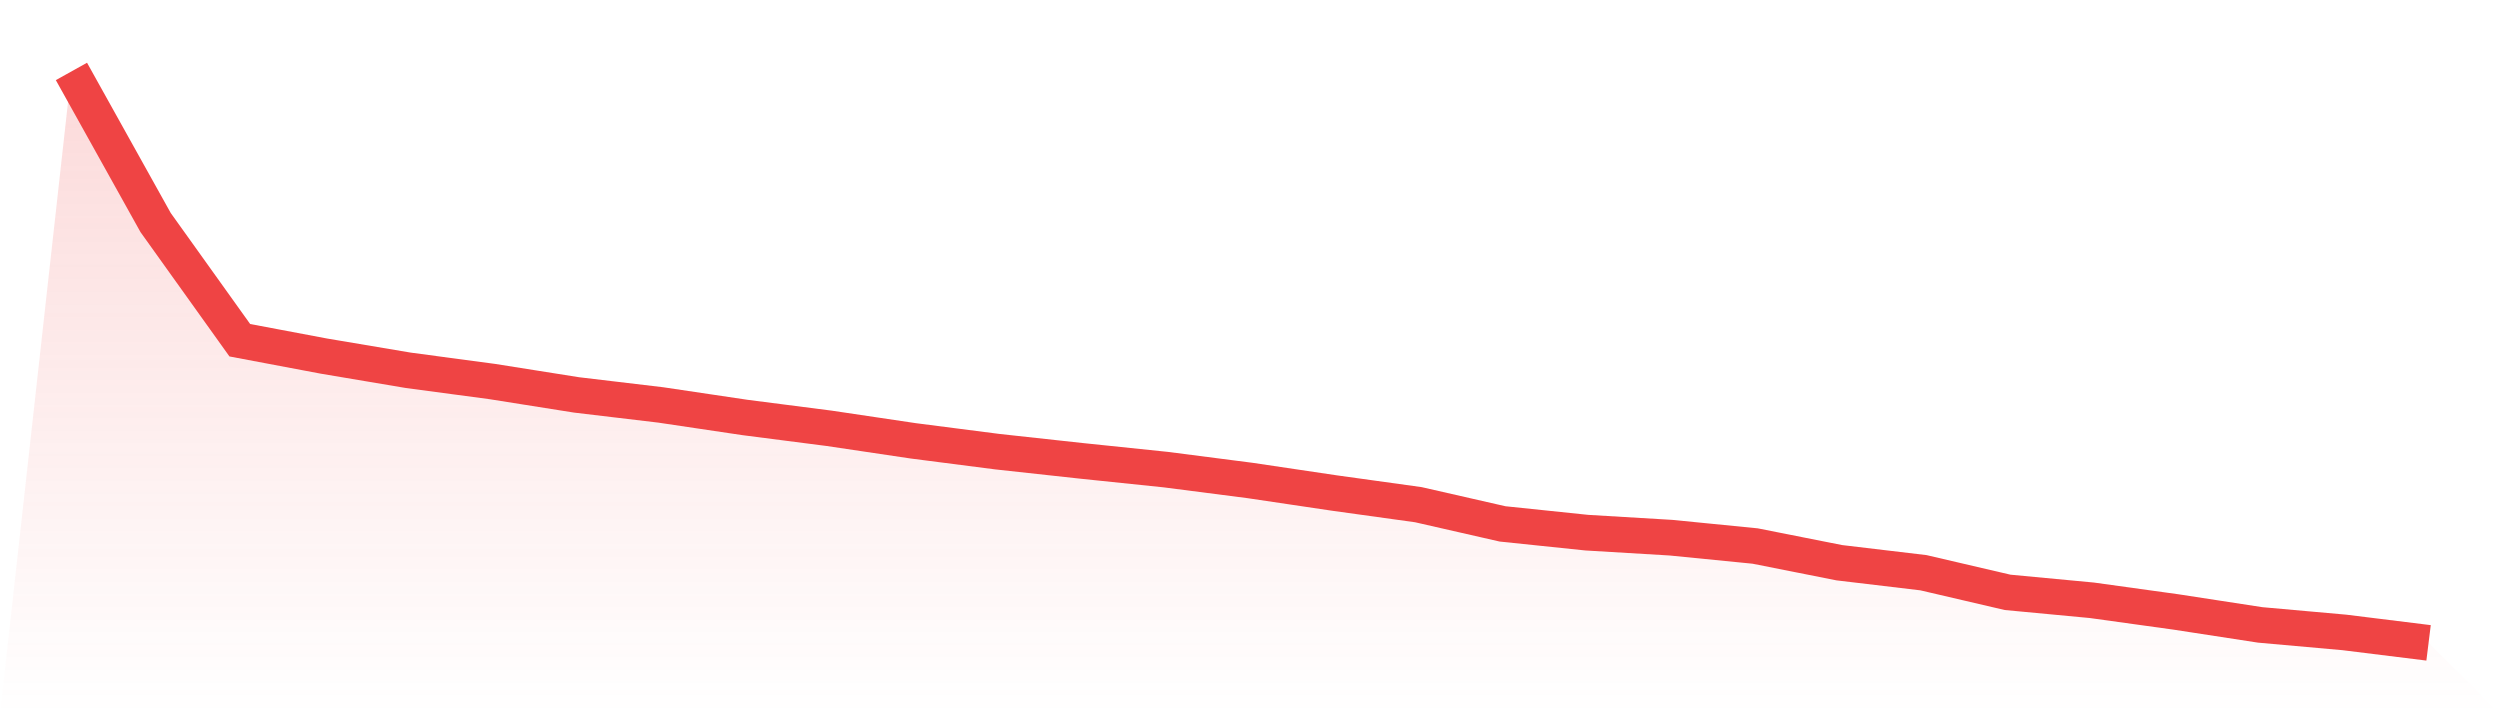 <svg viewBox="0 0 140 40" xmlns="http://www.w3.org/2000/svg">
<defs>
<linearGradient id="gradient" x1="0" x2="0" y1="0" y2="1">
<stop offset="0%" stop-color="#ef4444" stop-opacity="0.2"/>
<stop offset="100%" stop-color="#ef4444" stop-opacity="0"/>
</linearGradient>
</defs>
<path d="M4,4 L4,4 L8.714,12.462 L13.429,19.053 L18.143,19.942 L22.857,20.736 L27.571,21.367 L32.286,22.115 L37,22.676 L41.714,23.378 L46.429,23.985 L51.143,24.687 L55.857,25.294 L60.571,25.809 L65.286,26.299 L70,26.907 L74.714,27.608 L79.429,28.263 L84.143,29.338 L88.857,29.829 L93.571,30.11 L98.286,30.577 L103,31.512 L107.714,32.073 L112.429,33.172 L117.143,33.616 L121.857,34.27 L126.571,34.995 L131.286,35.416 L136,36 L140,40 L0,40 z" fill="url(#gradient)"/>
<path d="M4,4 L4,4 L8.714,12.462 L13.429,19.053 L18.143,19.942 L22.857,20.736 L27.571,21.367 L32.286,22.115 L37,22.676 L41.714,23.378 L46.429,23.985 L51.143,24.687 L55.857,25.294 L60.571,25.809 L65.286,26.299 L70,26.907 L74.714,27.608 L79.429,28.263 L84.143,29.338 L88.857,29.829 L93.571,30.11 L98.286,30.577 L103,31.512 L107.714,32.073 L112.429,33.172 L117.143,33.616 L121.857,34.27 L126.571,34.995 L131.286,35.416 L136,36" fill="none" stroke="#ef4444" stroke-width="2"/>
</svg>